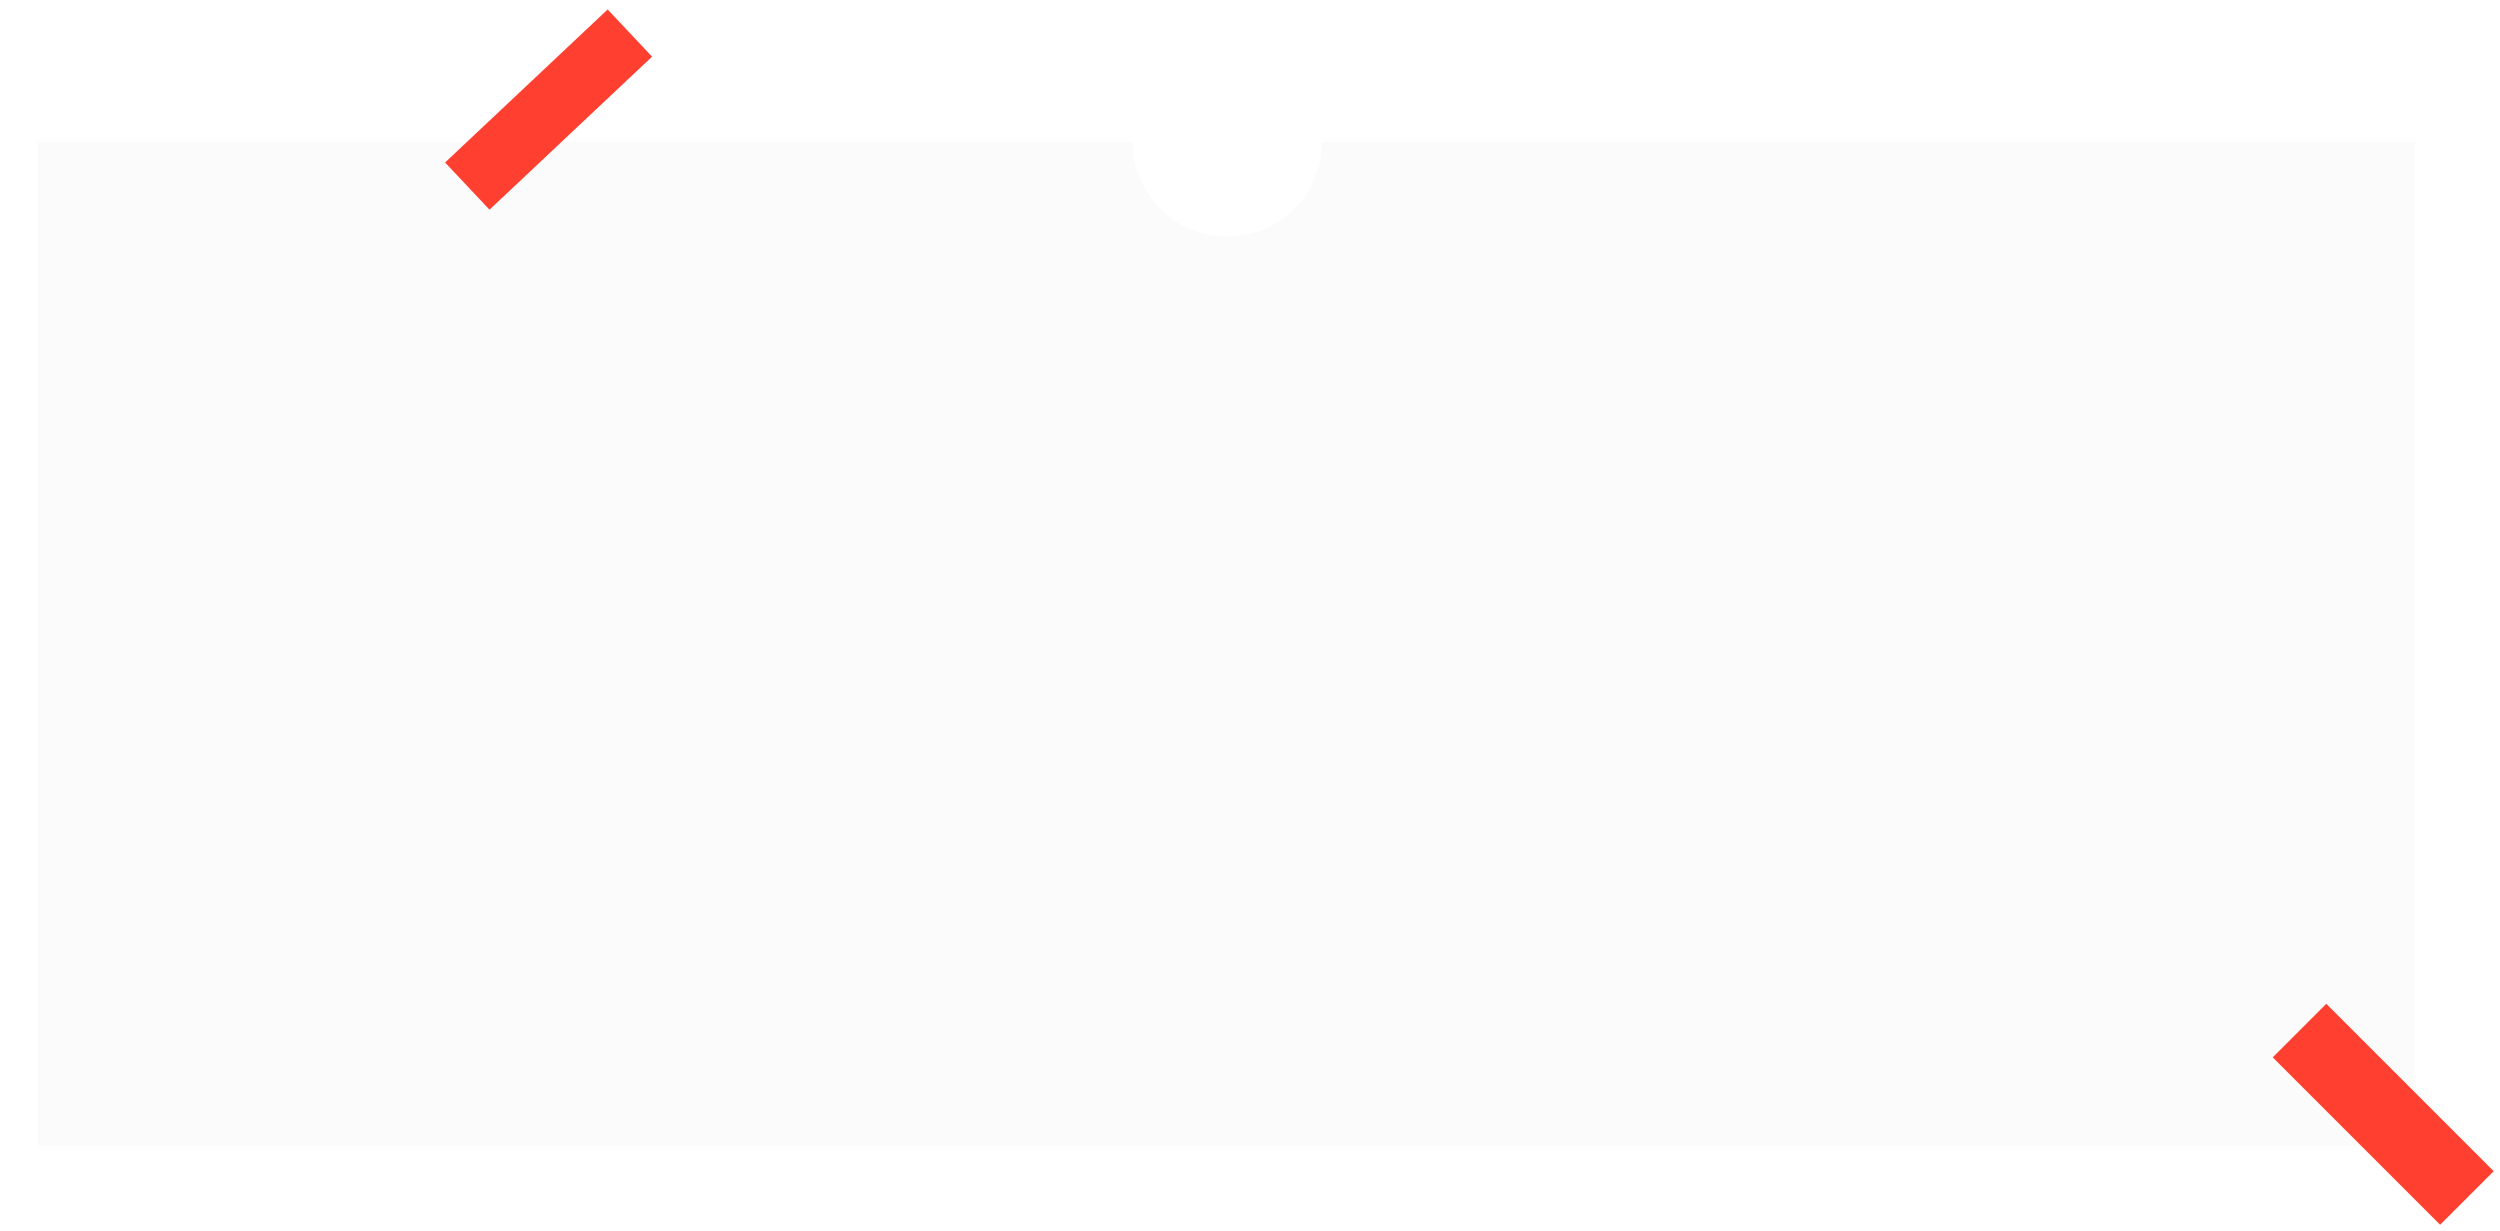 <?xml version="1.0" encoding="UTF-8"?> <svg xmlns="http://www.w3.org/2000/svg" width="264" height="130" viewBox="0 0 264 130" fill="none"><g filter="url(#filter0_d_1343_102)"><path fill-rule="evenodd" clip-rule="evenodd" d="M125.598 21C131.121 21 135.598 16.523 135.598 11H251V117H0V11H115.598C115.598 16.523 120.075 21 125.598 21Z" fill="#FBFBFB"></path></g><g filter="url(#filter1_d_1343_102)"><rect x="244.656" y="105" width="25" height="8" transform="rotate(45 244.656 105)" fill="#FF3F2F"></rect></g><g filter="url(#filter2_d_1343_102)"><path d="M46 16.159L63.168 2.70461e-05L67.858 4.984L50.691 21.142L46 16.159Z" fill="#FF3F2F"></path></g><defs><filter id="filter0_d_1343_102" x="0" y="11" width="255" height="110" filterUnits="userSpaceOnUse" color-interpolation-filters="sRGB"><feFlood flood-opacity="0" result="BackgroundImageFix"></feFlood><feColorMatrix in="SourceAlpha" type="matrix" values="0 0 0 0 0 0 0 0 0 0 0 0 0 0 0 0 0 0 127 0" result="hardAlpha"></feColorMatrix><feOffset dx="4" dy="4"></feOffset><feComposite in2="hardAlpha" operator="out"></feComposite><feColorMatrix type="matrix" values="0 0 0 0 0 0 0 0 0 0 0 0 0 0 0 0 0 0 0.25 0"></feColorMatrix><feBlend mode="normal" in2="BackgroundImageFix" result="effect1_dropShadow_1343_102"></feBlend><feBlend mode="normal" in="SourceGraphic" in2="effect1_dropShadow_1343_102" result="shape"></feBlend></filter><filter id="filter1_d_1343_102" x="239" y="105" width="24.334" height="24.334" filterUnits="userSpaceOnUse" color-interpolation-filters="sRGB"><feFlood flood-opacity="0" result="BackgroundImageFix"></feFlood><feColorMatrix in="SourceAlpha" type="matrix" values="0 0 0 0 0 0 0 0 0 0 0 0 0 0 0 0 0 0 127 0" result="hardAlpha"></feColorMatrix><feOffset dx="1" dy="1"></feOffset><feComposite in2="hardAlpha" operator="out"></feComposite><feColorMatrix type="matrix" values="0 0 0 0 0 0 0 0 0 0 0 0 0 0 0 0 0 0 0.25 0"></feColorMatrix><feBlend mode="normal" in2="BackgroundImageFix" result="effect1_dropShadow_1343_102"></feBlend><feBlend mode="normal" in="SourceGraphic" in2="effect1_dropShadow_1343_102" result="shape"></feBlend></filter><filter id="filter2_d_1343_102" x="46" y="0" width="22.857" height="22.142" filterUnits="userSpaceOnUse" color-interpolation-filters="sRGB"><feFlood flood-opacity="0" result="BackgroundImageFix"></feFlood><feColorMatrix in="SourceAlpha" type="matrix" values="0 0 0 0 0 0 0 0 0 0 0 0 0 0 0 0 0 0 127 0" result="hardAlpha"></feColorMatrix><feOffset dx="1" dy="1"></feOffset><feComposite in2="hardAlpha" operator="out"></feComposite><feColorMatrix type="matrix" values="0 0 0 0 0 0 0 0 0 0 0 0 0 0 0 0 0 0 0.25 0"></feColorMatrix><feBlend mode="normal" in2="BackgroundImageFix" result="effect1_dropShadow_1343_102"></feBlend><feBlend mode="normal" in="SourceGraphic" in2="effect1_dropShadow_1343_102" result="shape"></feBlend></filter></defs></svg> 